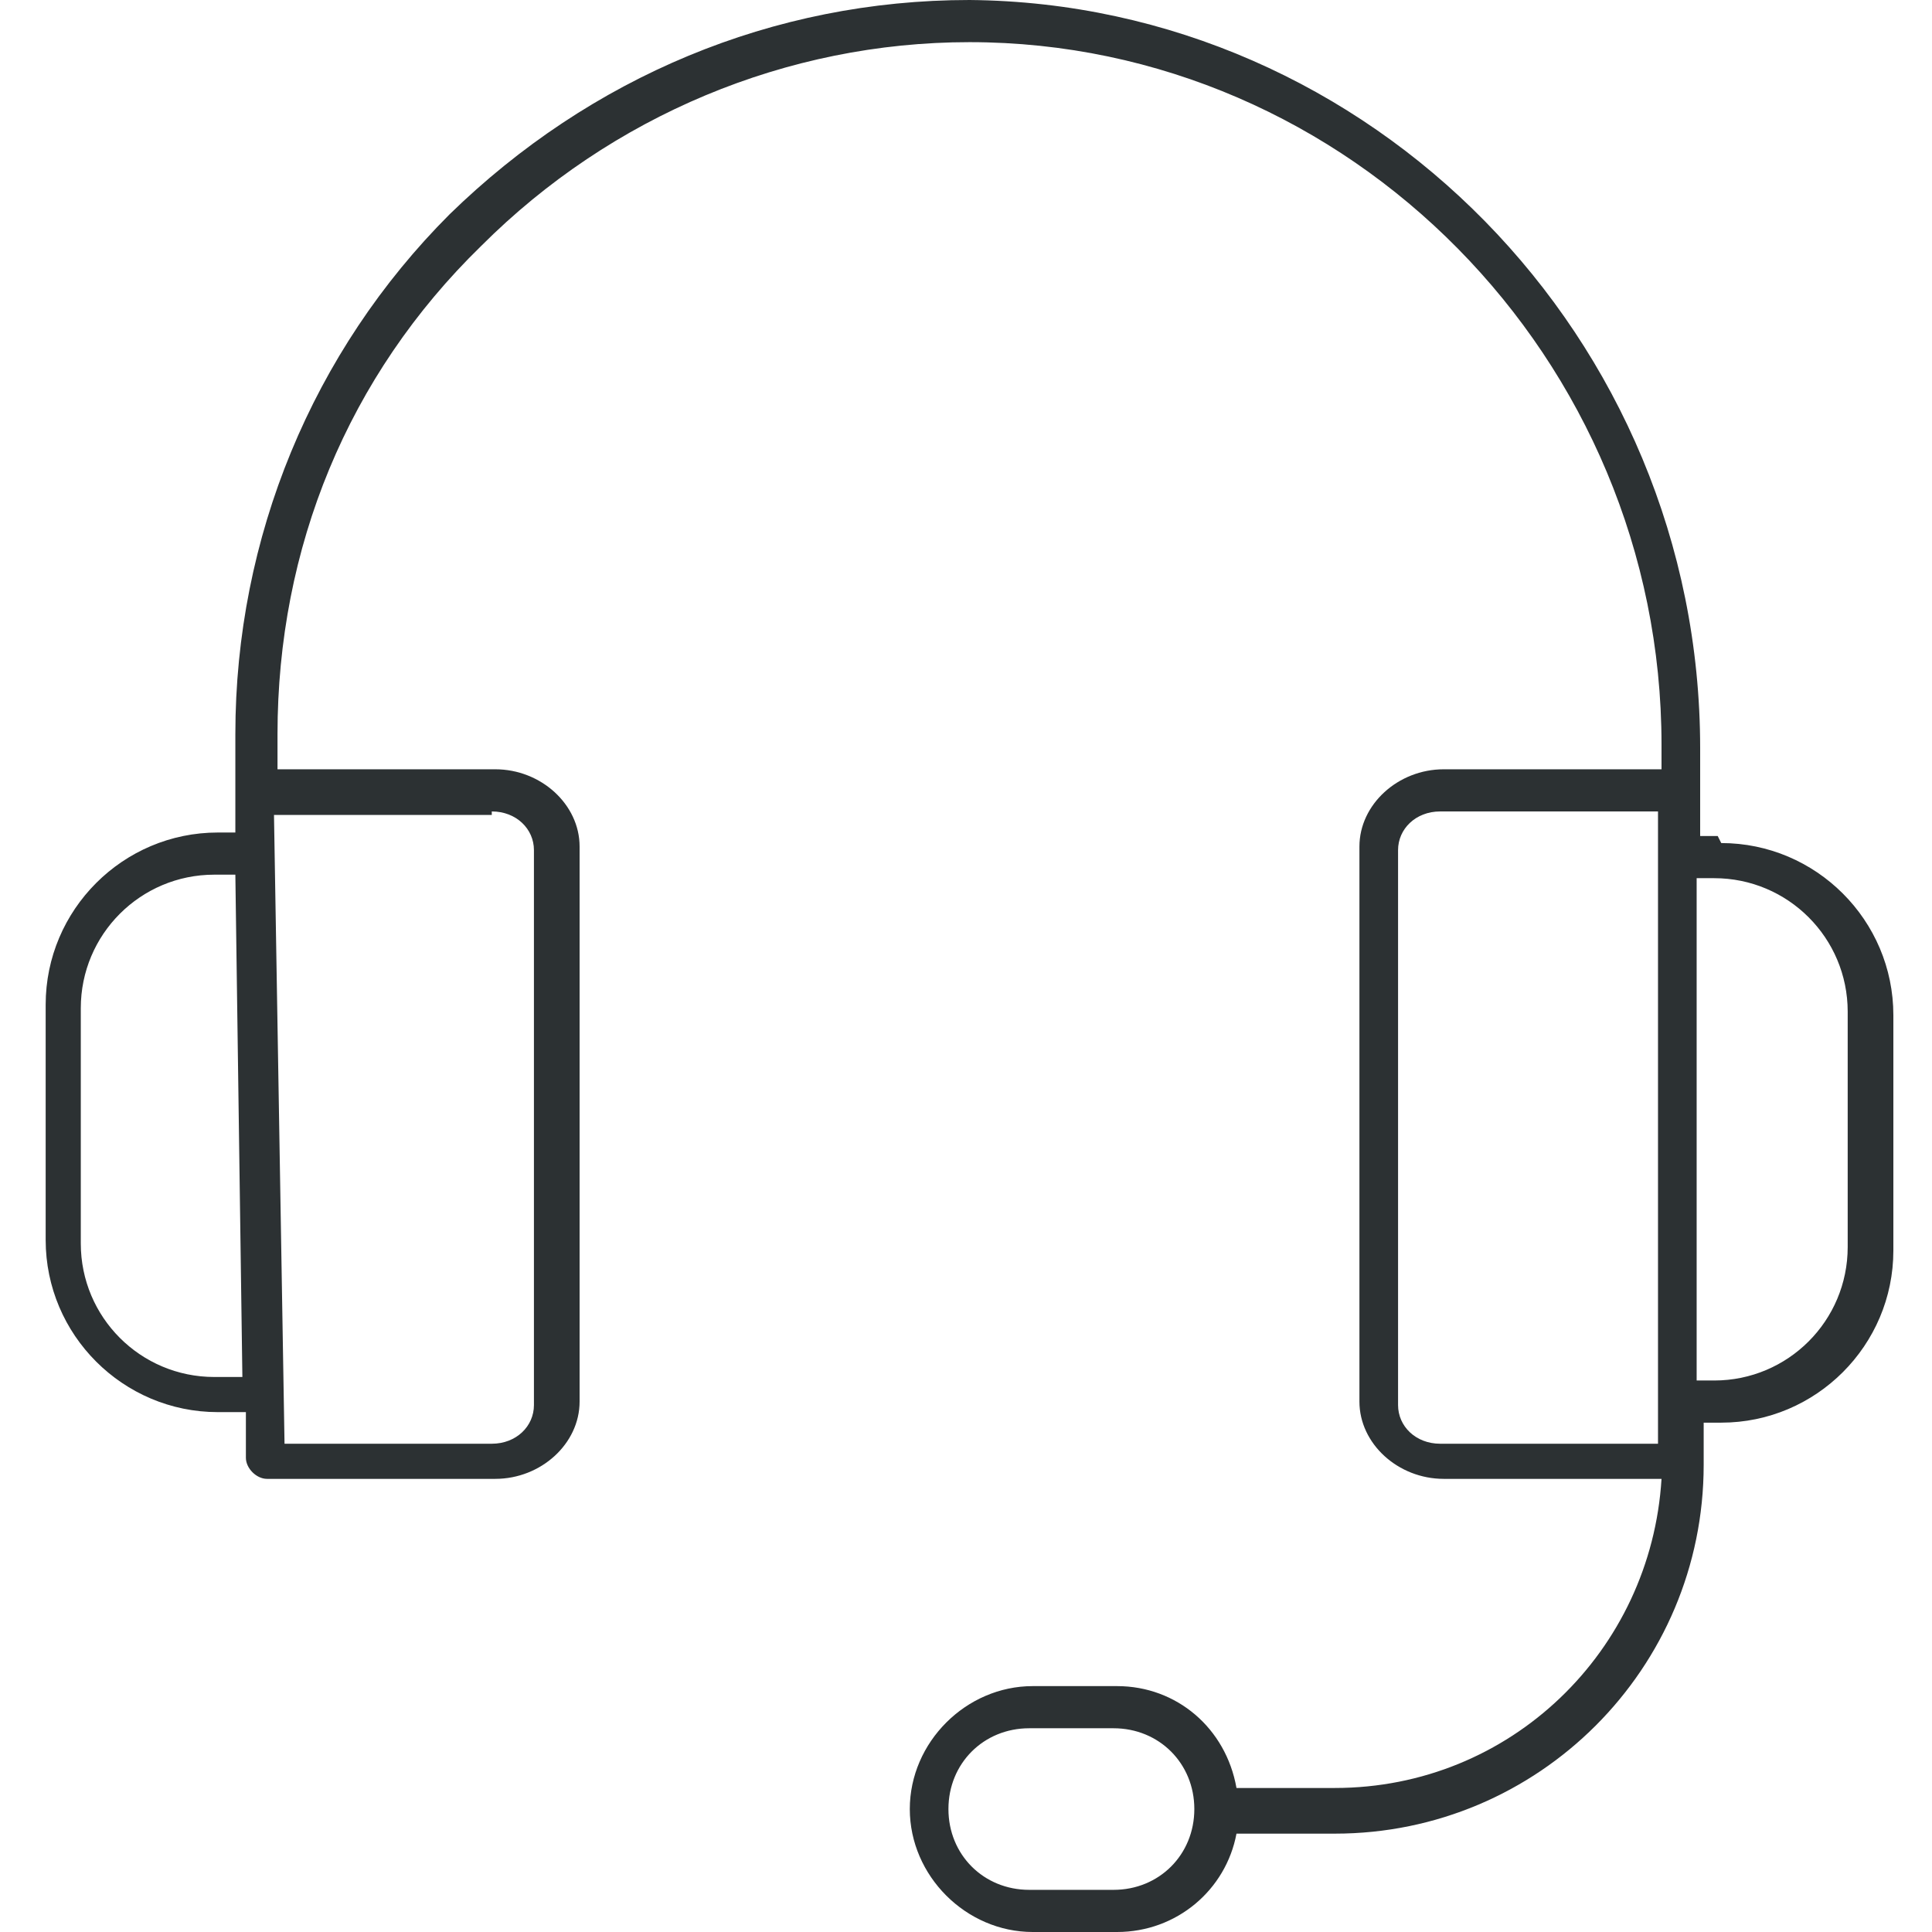 <?xml version="1.0" encoding="UTF-8"?>
<svg xmlns="http://www.w3.org/2000/svg" version="1.1" viewBox="0 0 55 55">
  <defs>
    <style>
      .cls-1 {
        fill: #2c3133;
      }
    </style>
  </defs>
  <!-- Generator: Adobe Illustrator 28.7.0, SVG Export Plug-In . SVG Version: 1.2.0 Build 136)  -->
  <g>
    <g id="Ebene_1">
      <path class="cls-1" d="M48.9,23.8h-.5v-2.5C48.4,9.6,39,.1,27.6,0h0c-5.6,0-10.8,2.2-14.8,6.1-3.9,3.9-6.1,9.2-6.1,14.8v2.8s-.5,0-.5,0c-2.7,0-4.9,2.2-4.9,4.9v6.7c0,2.7,2.2,4.9,4.9,4.9h.8v1.3c0,.3.3.6.6.6h6.5c1.3,0,2.4-1,2.4-2.2v-15.8c0-1.2-1.1-2.2-2.4-2.2h-6.2v-1c0-5.3,2-10.2,5.8-13.9,3.7-3.7,8.7-5.8,13.9-5.8h0c10.8,0,19.7,9,19.7,20v.7h-6.2c-1.3,0-2.4,1-2.4,2.2v15.8c0,1.2,1.1,2.2,2.4,2.2h5.9c0,0,.2,0,.3,0-.3,4.9-4.3,8.8-9.3,8.8h-2.8c-.3-1.7-1.7-2.9-3.4-2.9h-2.4c-1.9,0-3.5,1.6-3.5,3.5s1.6,3.5,3.5,3.5h2.4c1.7,0,3.1-1.2,3.4-2.8h2.8c5.8,0,10.5-4.7,10.5-10.5v-1.2h.5c2.7,0,4.9-2.2,4.9-4.9v-6.7c0-2.7-2.2-4.9-4.9-4.9ZM14,23.1c.7,0,1.2.5,1.2,1.1v15.8c0,.6-.5,1.1-1.2,1.1h-5.9l-.3-17.9h6.2ZM6.1,39.2c-2.1,0-3.8-1.7-3.8-3.8v-6.7c0-2.1,1.7-3.8,3.8-3.8h.6l.2,14.3h-.8ZM31.7,53.8h-2.4c-1.3,0-2.3-1-2.3-2.3s1-2.3,2.3-2.3h2.4c1.3,0,2.3,1,2.3,2.3s-1,2.3-2.3,2.3ZM41,41.1c-.7,0-1.2-.5-1.2-1.1v-15.8c0-.6.5-1.1,1.2-1.1h6.2v18c0,0-.2,0-.3,0h-5.9ZM52.6,35.5c0,2.1-1.7,3.8-3.8,3.8h-.5v-14.3h.5c2.1,0,3.8,1.7,3.8,3.8v6.7Z"/>
    </g>
  </g>
</svg>